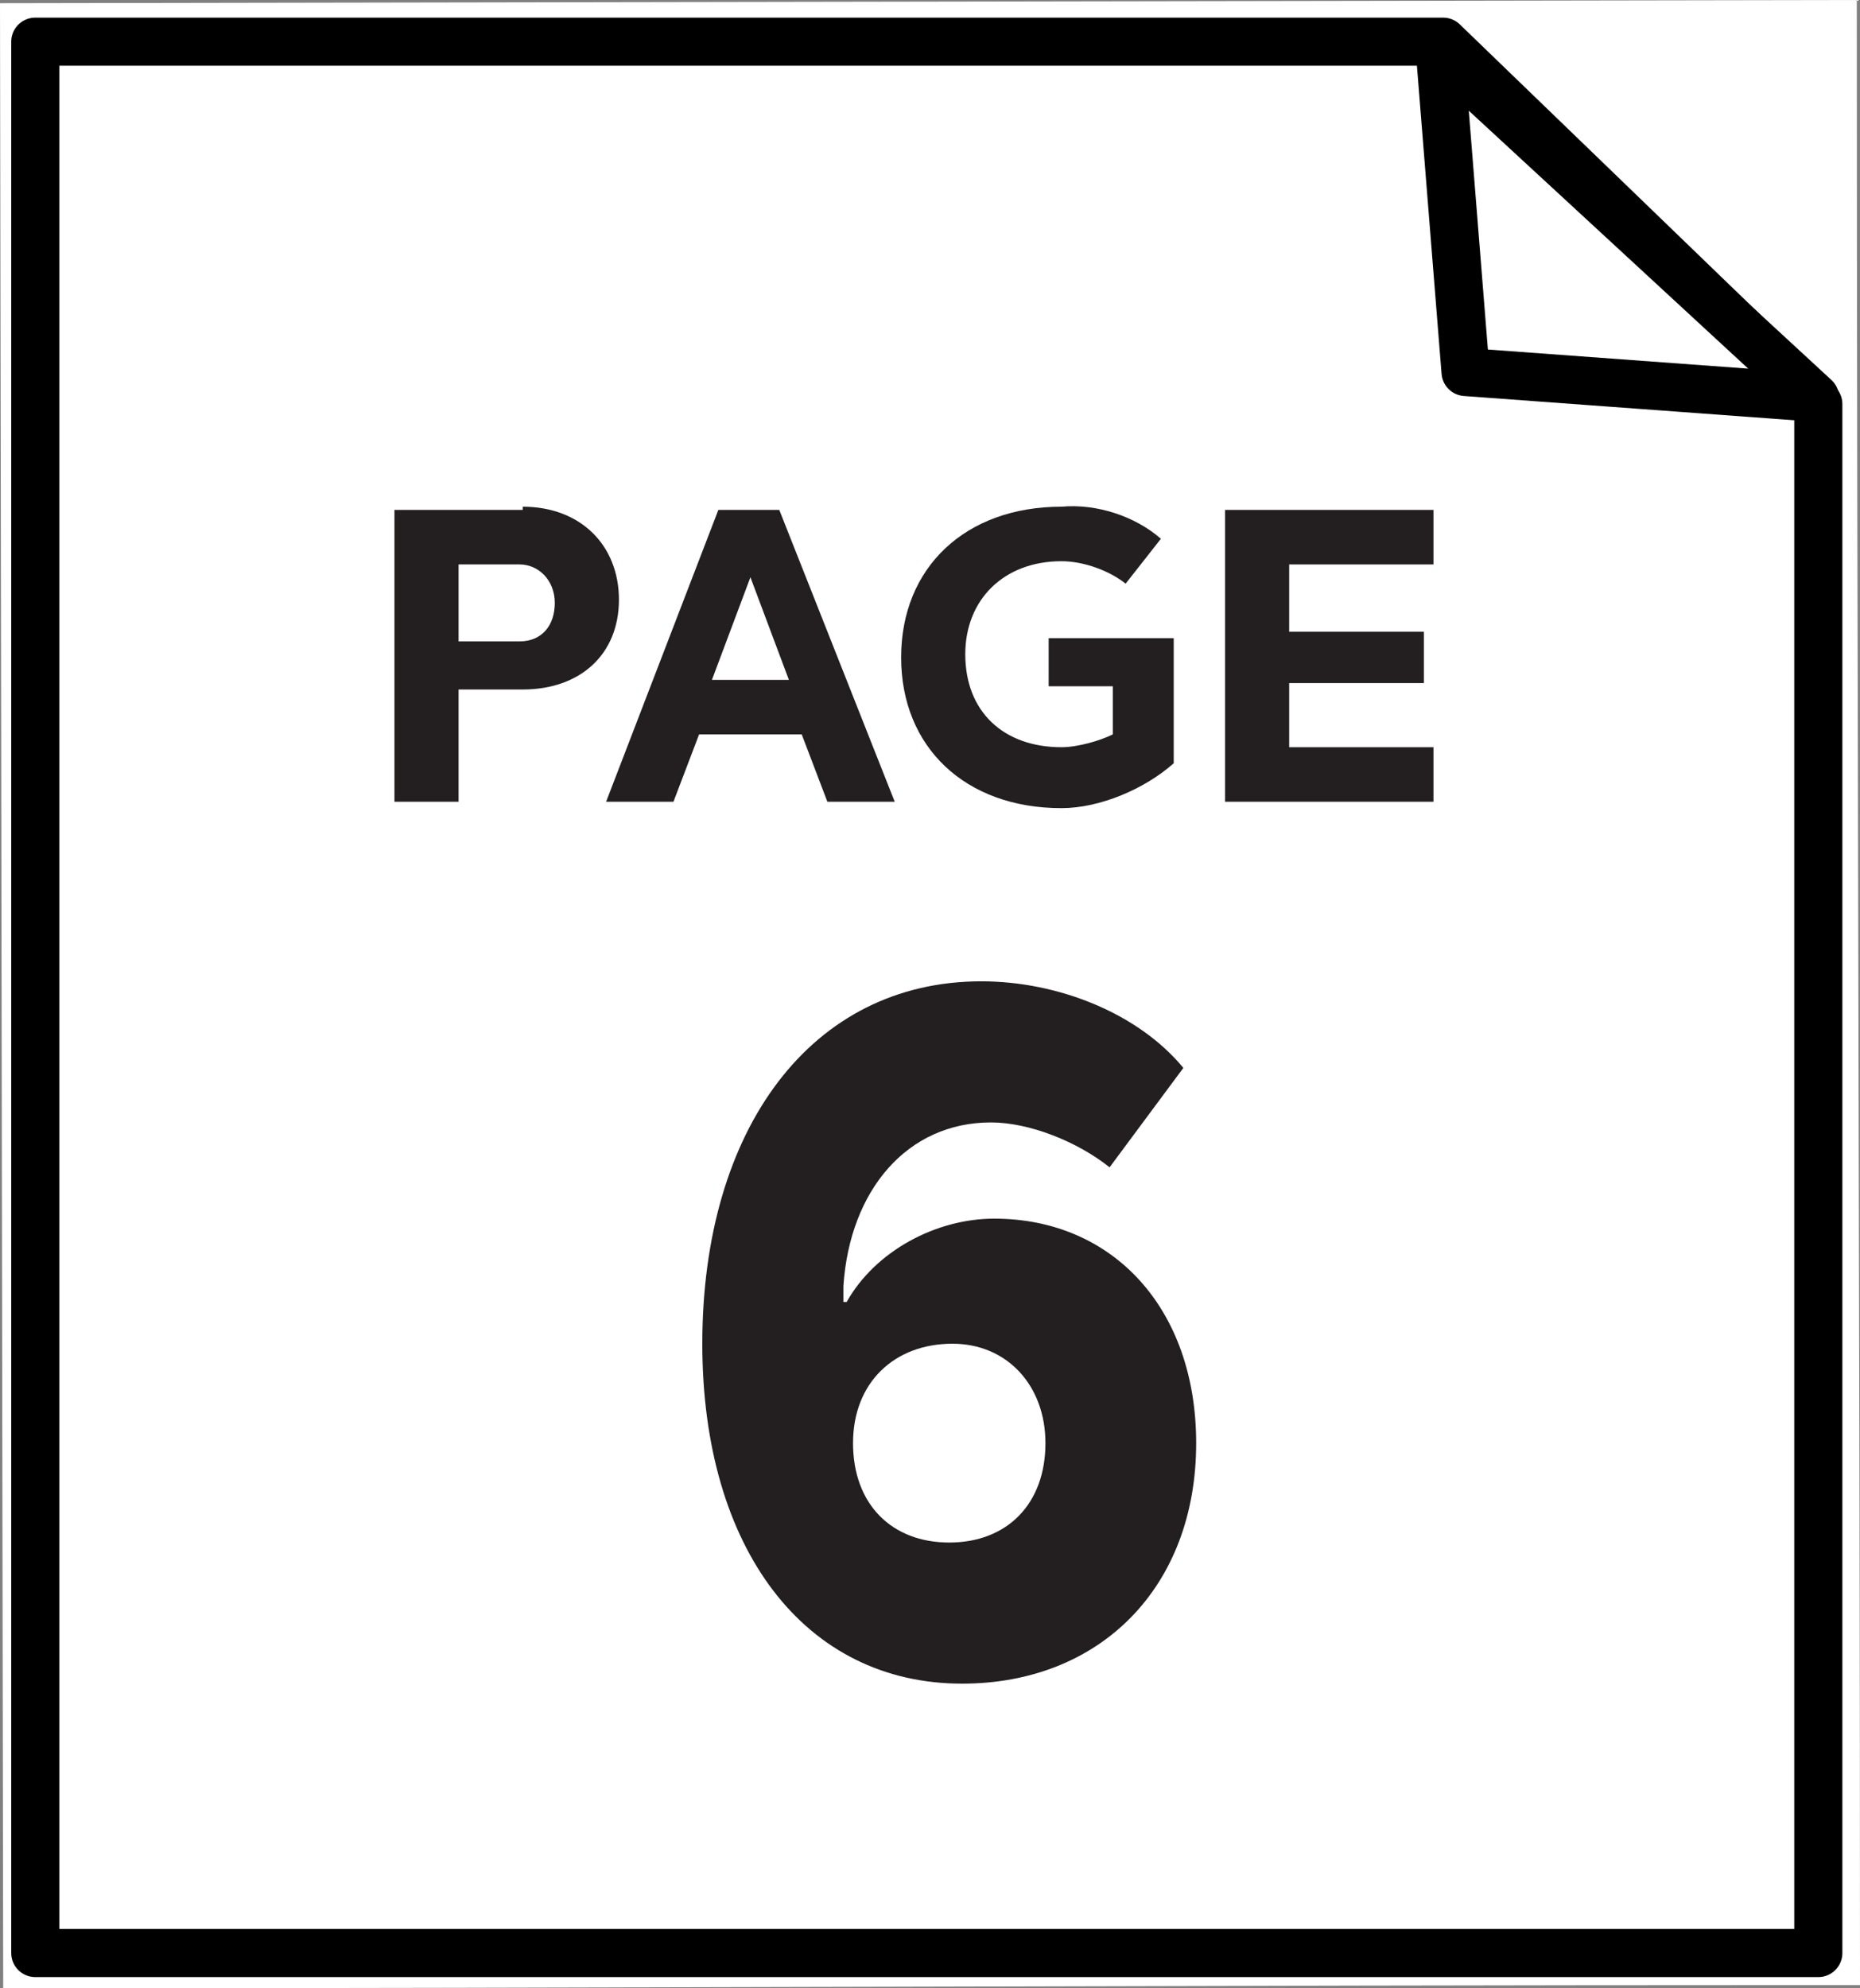 <?xml version="1.0" encoding="utf-8"?>
<!-- Generator: Adobe Illustrator 27.9.1, SVG Export Plug-In . SVG Version: 6.00 Build 0)  -->
<svg version="1.1" id="Layer_1" xmlns="http://www.w3.org/2000/svg" xmlns:xlink="http://www.w3.org/1999/xlink" x="0px" y="0px"
	 viewBox="0 0 58 62" style="enable-background:new 0 0 58 62;" xml:space="preserve">
<rect x="0" y="0" width="58" height="62" fill="#808080" stroke="none"/>
<style type="text/css">
	.st0{fill:#FFFFFF;}
	.st1{enable-background:new    ;}
	.st2{fill:#231F20;}
	.st3{fill:none;stroke:#000000;stroke-width:1.5;stroke-linecap:round;stroke-linejoin:round;stroke-miterlimit:10;}
	.st4{fill:#FFFFFF;stroke:#000000;stroke-width:1.5;stroke-linecap:round;stroke-linejoin:round;stroke-miterlimit:10;}
</style>
<path class="st0" d="M0,0.1L0.1,62c18.8,0,37.5-0.1,56.3-0.1c0.5,0,1.1,0,1.6,0c0-20.6-0.1-41.3-0.1-61.9L0,0.1z"/>
<g class="st1">
	<path class="st2" d="M16.3,15.8c1.8,0,3,1.2,3,2.9c0,1.7-1.2,2.8-3,2.8h-2V25h-2v-9.1H16.3z M14.3,17.6v2.4h1.9
		c0.7,0,1.1-0.5,1.1-1.2c0-0.7-0.5-1.2-1.1-1.2H14.3z"/>
	<path class="st2" d="M27.9,25h-2.1L25,22.9h-3.2L21,25h-2.1l3.5-9.1h1.9L27.9,25z M22.2,21.2h2.4l-1.2-3.2L22.2,21.2z"/>
	<path class="st2" d="M36.2,16.8l-1.1,1.4c-0.5-0.4-1.3-0.7-2-0.7c-1.8,0-3,1.2-3,2.9c0,1.8,1.2,2.9,3,2.9c0.5,0,1.2-0.2,1.6-0.4
		v-1.5h-2v-1.5h3.9v3.9c-0.9,0.8-2.3,1.4-3.5,1.4c-3,0-5-1.9-5-4.7s2-4.7,5-4.7C34.2,15.7,35.4,16.1,36.2,16.8z"/>
	<path class="st2" d="M44.7,17.6h-4.5v2.1h4.2v1.6h-4.2v2h4.5V25h-6.5v-9.1h6.5V17.6z"/>
</g>
<g class="st1">
	<path class="st2" d="M36.9,33.3l-2.3,3.1c-1-0.8-2.5-1.4-3.7-1.4c-2.6,0-4.4,2.1-4.6,5.1l0,0.5l0.1,0C27.3,39,29.2,38,31,38
		c3.7,0,6.3,2.8,6.3,7c0,4.5-3,7.5-7.3,7.5c-4.9,0-8.1-4.2-8.1-10.6c0-6.7,3.4-11.3,8.7-11.3C33,30.6,35.5,31.6,36.9,33.3z M26.6,45
		c0,1.9,1.2,3.1,3,3.1c1.8,0,3-1.2,3-3.1c0-1.8-1.2-3.1-2.9-3.1C27.9,41.9,26.6,43.1,26.6,45z"/>
</g>
<polygon class="st3" points="56.7,60.9 56.7,12.6 45,1.3 1.1,1.3 1.1,60.9 "/>
<polygon class="st4" points="44.9,1.6 45.7,11.6 56.6,12.4 "/>
</svg>

